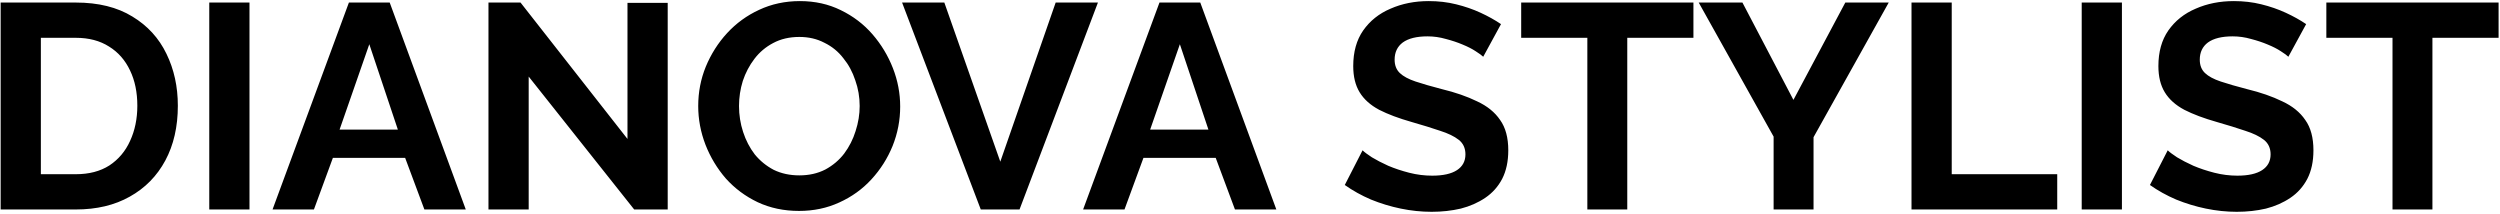 <svg width="1098" height="94" viewBox="0 0 1098 94" fill="none" xmlns="http://www.w3.org/2000/svg">
    <path d="M0.284 92V1.12H33.309C43.207 1.12 51.484 3.168 58.141 7.264C64.796 11.275 69.788 16.736 73.117 23.648C76.445 30.475 78.109 38.069 78.109 46.432C78.109 55.648 76.274 63.669 72.605 70.496C68.935 77.323 63.73 82.613 56.989 86.368C50.333 90.123 42.439 92 33.309 92H0.284ZM60.316 46.432C60.316 40.544 59.25 35.381 57.117 30.944C54.983 26.421 51.911 22.923 47.901 20.448C43.89 17.888 39.026 16.608 33.309 16.608H17.948V76.512H33.309C39.111 76.512 44.018 75.232 48.029 72.672C52.039 70.027 55.069 66.443 57.117 61.92C59.25 57.312 60.316 52.149 60.316 46.432ZM91.909 92V1.12H109.574V92H91.909ZM153.239 1.12H171.159L204.567 92H186.391L177.943 69.344H146.199L137.878 92H119.703L153.239 1.12ZM174.743 56.928L162.199 19.424L149.143 56.928H174.743ZM232.199 33.632V92H214.535V1.12H228.615L275.59 61.024V1.248H293.255V92H278.535L232.199 33.632ZM350.944 92.64C344.288 92.64 338.229 91.36 332.768 88.8C327.392 86.24 322.741 82.784 318.816 78.432C314.976 73.995 311.989 69.045 309.856 63.584C307.722 58.037 306.656 52.363 306.656 46.56C306.656 40.501 307.765 34.741 309.984 29.28C312.288 23.733 315.402 18.827 319.328 14.56C323.338 10.208 328.032 6.795 333.408 4.32C338.869 1.76 344.842 0.48 351.328 0.48C357.898 0.48 363.872 1.803 369.248 4.448C374.709 7.093 379.36 10.635 383.2 15.072C387.04 19.509 390.026 24.459 392.16 29.92C394.293 35.381 395.36 41.013 395.36 46.816C395.36 52.789 394.25 58.549 392.032 64.096C389.813 69.557 386.698 74.464 382.688 78.816C378.762 83.083 374.069 86.453 368.608 88.928C363.232 91.403 357.344 92.64 350.944 92.64ZM324.576 46.56C324.576 50.485 325.173 54.283 326.368 57.952C327.562 61.621 329.269 64.907 331.488 67.808C333.792 70.624 336.565 72.885 339.808 74.592C343.136 76.213 346.89 77.024 351.072 77.024C355.338 77.024 359.136 76.171 362.464 74.464C365.792 72.672 368.565 70.325 370.784 67.424C373.002 64.437 374.666 61.152 375.776 57.568C376.97 53.899 377.568 50.229 377.568 46.56C377.568 42.635 376.928 38.88 375.648 35.296C374.453 31.627 372.704 28.384 370.4 25.568C368.181 22.667 365.408 20.405 362.08 18.784C358.837 17.077 355.168 16.224 351.072 16.224C346.72 16.224 342.88 17.12 339.552 18.912C336.309 20.619 333.578 22.923 331.36 25.824C329.141 28.725 327.434 31.968 326.24 35.552C325.13 39.136 324.576 42.805 324.576 46.56ZM414.753 1.12L439.33 71.008L463.65 1.12H482.21L447.778 92H430.754L396.194 1.12H414.753ZM509.239 1.12H527.159L560.567 92H542.391L533.943 69.344H502.199L493.878 92H475.703L509.239 1.12ZM530.743 56.928L518.199 19.424L505.143 56.928H530.743ZM651.429 24.928C650.831 24.331 649.722 23.52 648.101 22.496C646.565 21.472 644.645 20.491 642.341 19.552C640.122 18.613 637.69 17.803 635.045 17.12C632.399 16.352 629.711 15.968 626.981 15.968C622.202 15.968 618.575 16.864 616.101 18.656C613.711 20.448 612.517 22.965 612.517 26.208C612.517 28.683 613.285 30.645 614.821 32.096C616.357 33.547 618.661 34.784 621.733 35.808C624.805 36.832 628.645 37.941 633.253 39.136C639.226 40.587 644.389 42.379 648.741 44.512C653.178 46.56 656.549 49.291 658.853 52.704C661.242 56.032 662.437 60.469 662.437 66.016C662.437 70.88 661.541 75.061 659.749 78.56C657.957 81.973 655.482 84.747 652.325 86.88C649.167 89.013 645.583 90.592 641.573 91.616C637.562 92.555 633.295 93.024 628.773 93.024C624.25 93.024 619.727 92.555 615.205 91.616C610.682 90.677 606.33 89.355 602.149 87.648C597.967 85.856 594.127 83.723 590.629 81.248L598.437 66.016C599.205 66.784 600.57 67.808 602.533 69.088C604.495 70.283 606.885 71.52 609.701 72.8C612.517 73.995 615.589 75.019 618.917 75.872C622.245 76.725 625.615 77.152 629.029 77.152C633.807 77.152 637.434 76.341 639.909 74.72C642.383 73.099 643.621 70.795 643.621 67.808C643.621 65.077 642.639 62.944 640.677 61.408C638.714 59.872 635.983 58.549 632.485 57.44C628.986 56.245 624.847 54.965 620.069 53.6C614.351 51.979 609.573 50.187 605.733 48.224C601.893 46.176 599.034 43.616 597.157 40.544C595.279 37.472 594.341 33.632 594.341 29.024C594.341 22.795 595.791 17.589 598.693 13.408C601.679 9.141 605.69 5.941 610.725 3.808C615.759 1.589 621.349 0.48 627.493 0.48C631.759 0.48 635.77 0.949 639.525 1.888C643.365 2.827 646.949 4.064 650.277 5.6C653.605 7.136 656.591 8.8 659.237 10.592L651.429 24.928ZM743.753 16.608H714.697V92H697.161V16.608H668.105V1.12H743.753V16.608ZM765.275 1.12L787.675 43.872L810.459 1.12H829.531L796.507 60.256V92H778.971V60L746.075 1.12H765.275ZM839.535 92V1.12H857.199V76.512H903.535V92H839.535ZM914.285 92V1.12H931.949V92H914.285ZM1005.05 24.928C1004.46 24.331 1003.35 23.52 1001.73 22.496C1000.19 21.472 998.27 20.491 995.966 19.552C993.747 18.613 991.315 17.803 988.67 17.12C986.024 16.352 983.336 15.968 980.606 15.968C975.827 15.968 972.2 16.864 969.726 18.656C967.336 20.448 966.142 22.965 966.142 26.208C966.142 28.683 966.91 30.645 968.446 32.096C969.982 33.547 972.286 34.784 975.358 35.808C978.43 36.832 982.27 37.941 986.878 39.136C992.851 40.587 998.014 42.379 1002.37 44.512C1006.8 46.56 1010.17 49.291 1012.48 52.704C1014.87 56.032 1016.06 60.469 1016.06 66.016C1016.06 70.88 1015.17 75.061 1013.37 78.56C1011.58 81.973 1009.11 84.747 1005.95 86.88C1002.79 89.013 999.208 90.592 995.198 91.616C991.187 92.555 986.92 93.024 982.398 93.024C977.875 93.024 973.352 92.555 968.83 91.616C964.307 90.677 959.955 89.355 955.774 87.648C951.592 85.856 947.752 83.723 944.254 81.248L952.062 66.016C952.83 66.784 954.195 67.808 956.158 69.088C958.12 70.283 960.51 71.52 963.326 72.8C966.142 73.995 969.214 75.019 972.542 75.872C975.87 76.725 979.24 77.152 982.654 77.152C987.432 77.152 991.059 76.341 993.534 74.72C996.008 73.099 997.246 70.795 997.246 67.808C997.246 65.077 996.264 62.944 994.302 61.408C992.339 59.872 989.608 58.549 986.11 57.44C982.611 56.245 978.472 54.965 973.694 53.6C967.976 51.979 963.198 50.187 959.358 48.224C955.518 46.176 952.659 43.616 950.782 40.544C948.904 37.472 947.966 33.632 947.966 29.024C947.966 22.795 949.416 17.589 952.318 13.408C955.304 9.141 959.315 5.941 964.35 3.808C969.384 1.589 974.974 0.48 981.118 0.48C985.384 0.48 989.395 0.949 993.15 1.888C996.99 2.827 1000.57 4.064 1003.9 5.6C1007.23 7.136 1010.22 8.8 1012.86 10.592L1005.05 24.928ZM1097.38 16.608H1068.32V92H1050.79V16.608H1021.73V1.12H1097.38V16.608Z" fill="black"/>
</svg>

